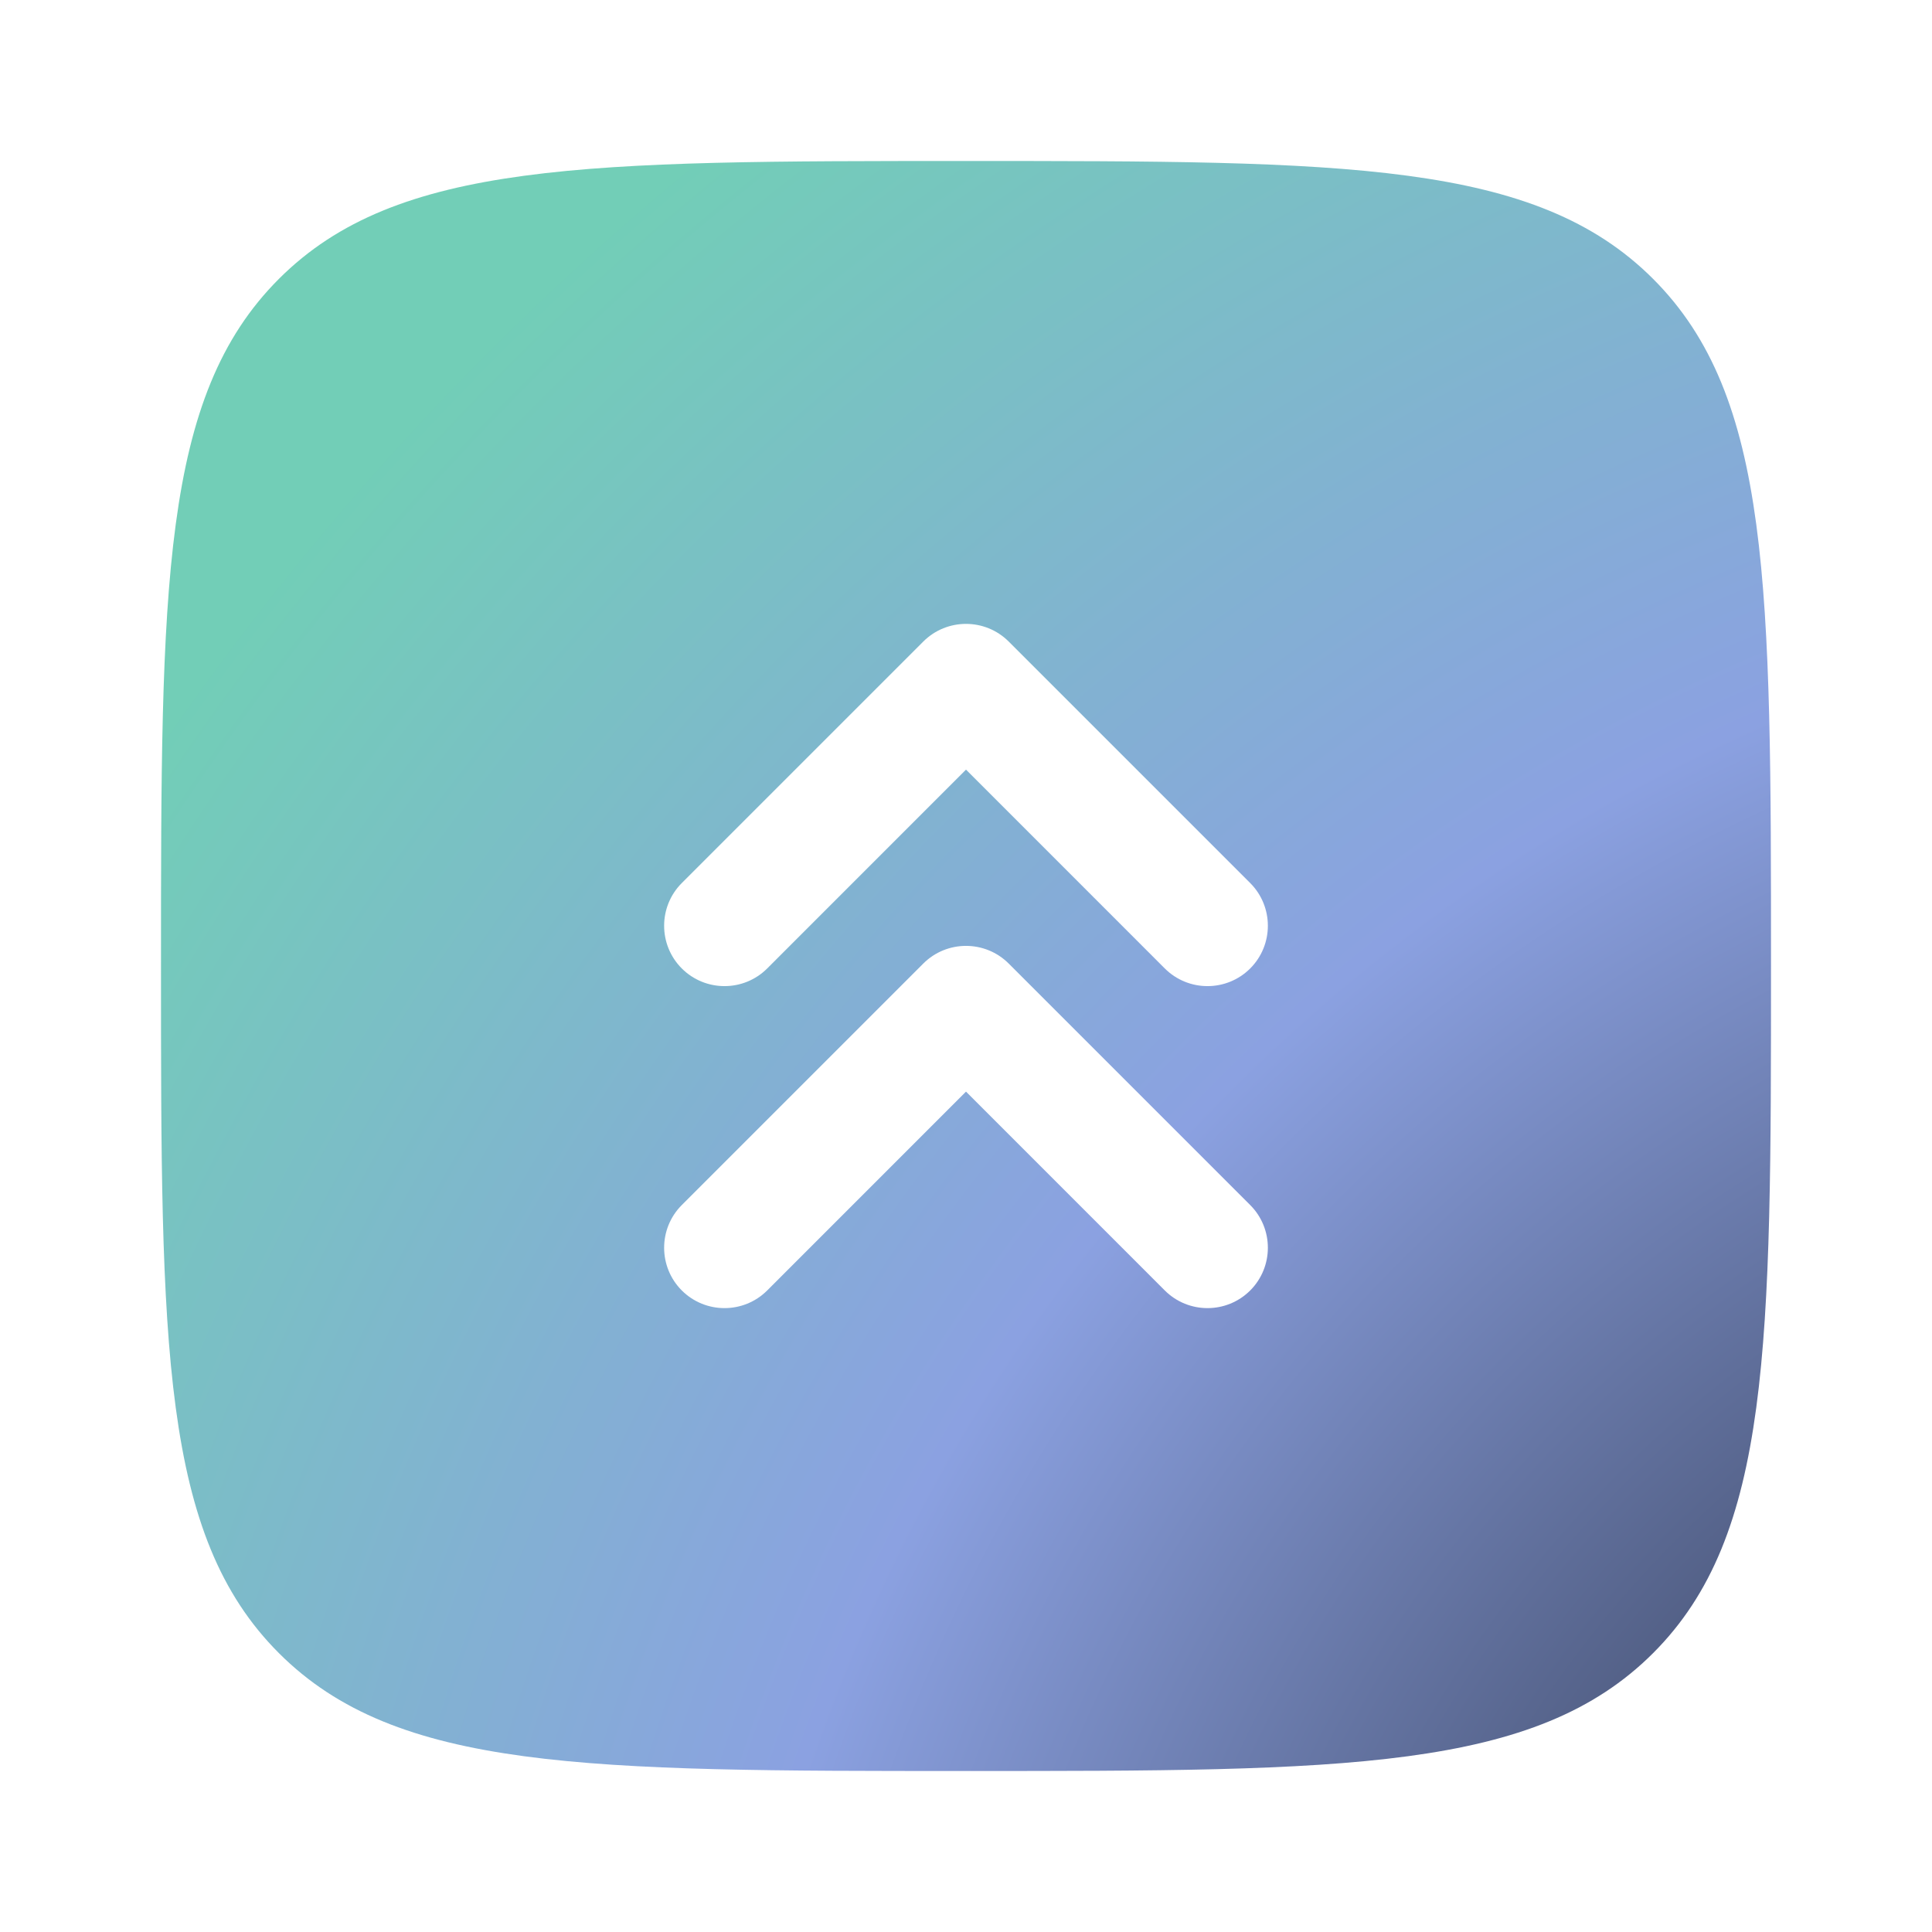 <?xml version="1.0" encoding="UTF-8"?> <svg xmlns="http://www.w3.org/2000/svg" width="48" height="48" viewBox="0 0 48 48" fill="none"><path fill-rule="evenodd" clip-rule="evenodd" d="M6.929 41.071C9.858 44 14.572 44 24 44C33.428 44 38.142 44 41.071 41.071C44 38.142 44 33.428 44 24C44 14.572 44 9.858 41.071 6.929C38.142 4 33.428 4 24 4C14.572 4 9.858 4 6.929 6.929C4 9.858 4 14.572 4 24C4 33.428 4 38.142 6.929 41.071ZM16.939 21.939C16.354 22.525 16.354 23.475 16.939 24.061C17.525 24.646 18.475 24.646 19.061 24.061L24 19.121L28.939 24.061C29.525 24.646 30.475 24.646 31.061 24.061C31.646 23.475 31.646 22.525 31.061 21.939L25.061 15.939C24.475 15.354 23.525 15.354 22.939 15.939L16.939 21.939ZM16.939 32.061C16.354 31.475 16.354 30.525 16.939 29.939L22.939 23.939C23.525 23.354 24.475 23.354 25.061 23.939L31.061 29.939C31.646 30.525 31.646 31.475 31.061 32.061C30.475 32.646 29.525 32.646 28.939 32.061L24 27.121L19.061 32.061C18.475 32.646 17.525 32.646 16.939 32.061Z" fill="url(#paint0_radial_602_414)"></path><defs><radialGradient id="paint0_radial_602_414" cx="0" cy="0" r="1" gradientUnits="userSpaceOnUse" gradientTransform="translate(62.25 58.5) rotate(56.143) scale(71.349)"><stop></stop><stop offset="0.625" stop-color="#8BA1E1"></stop><stop offset="1" stop-color="#72CEB7"></stop></radialGradient></defs></svg> 